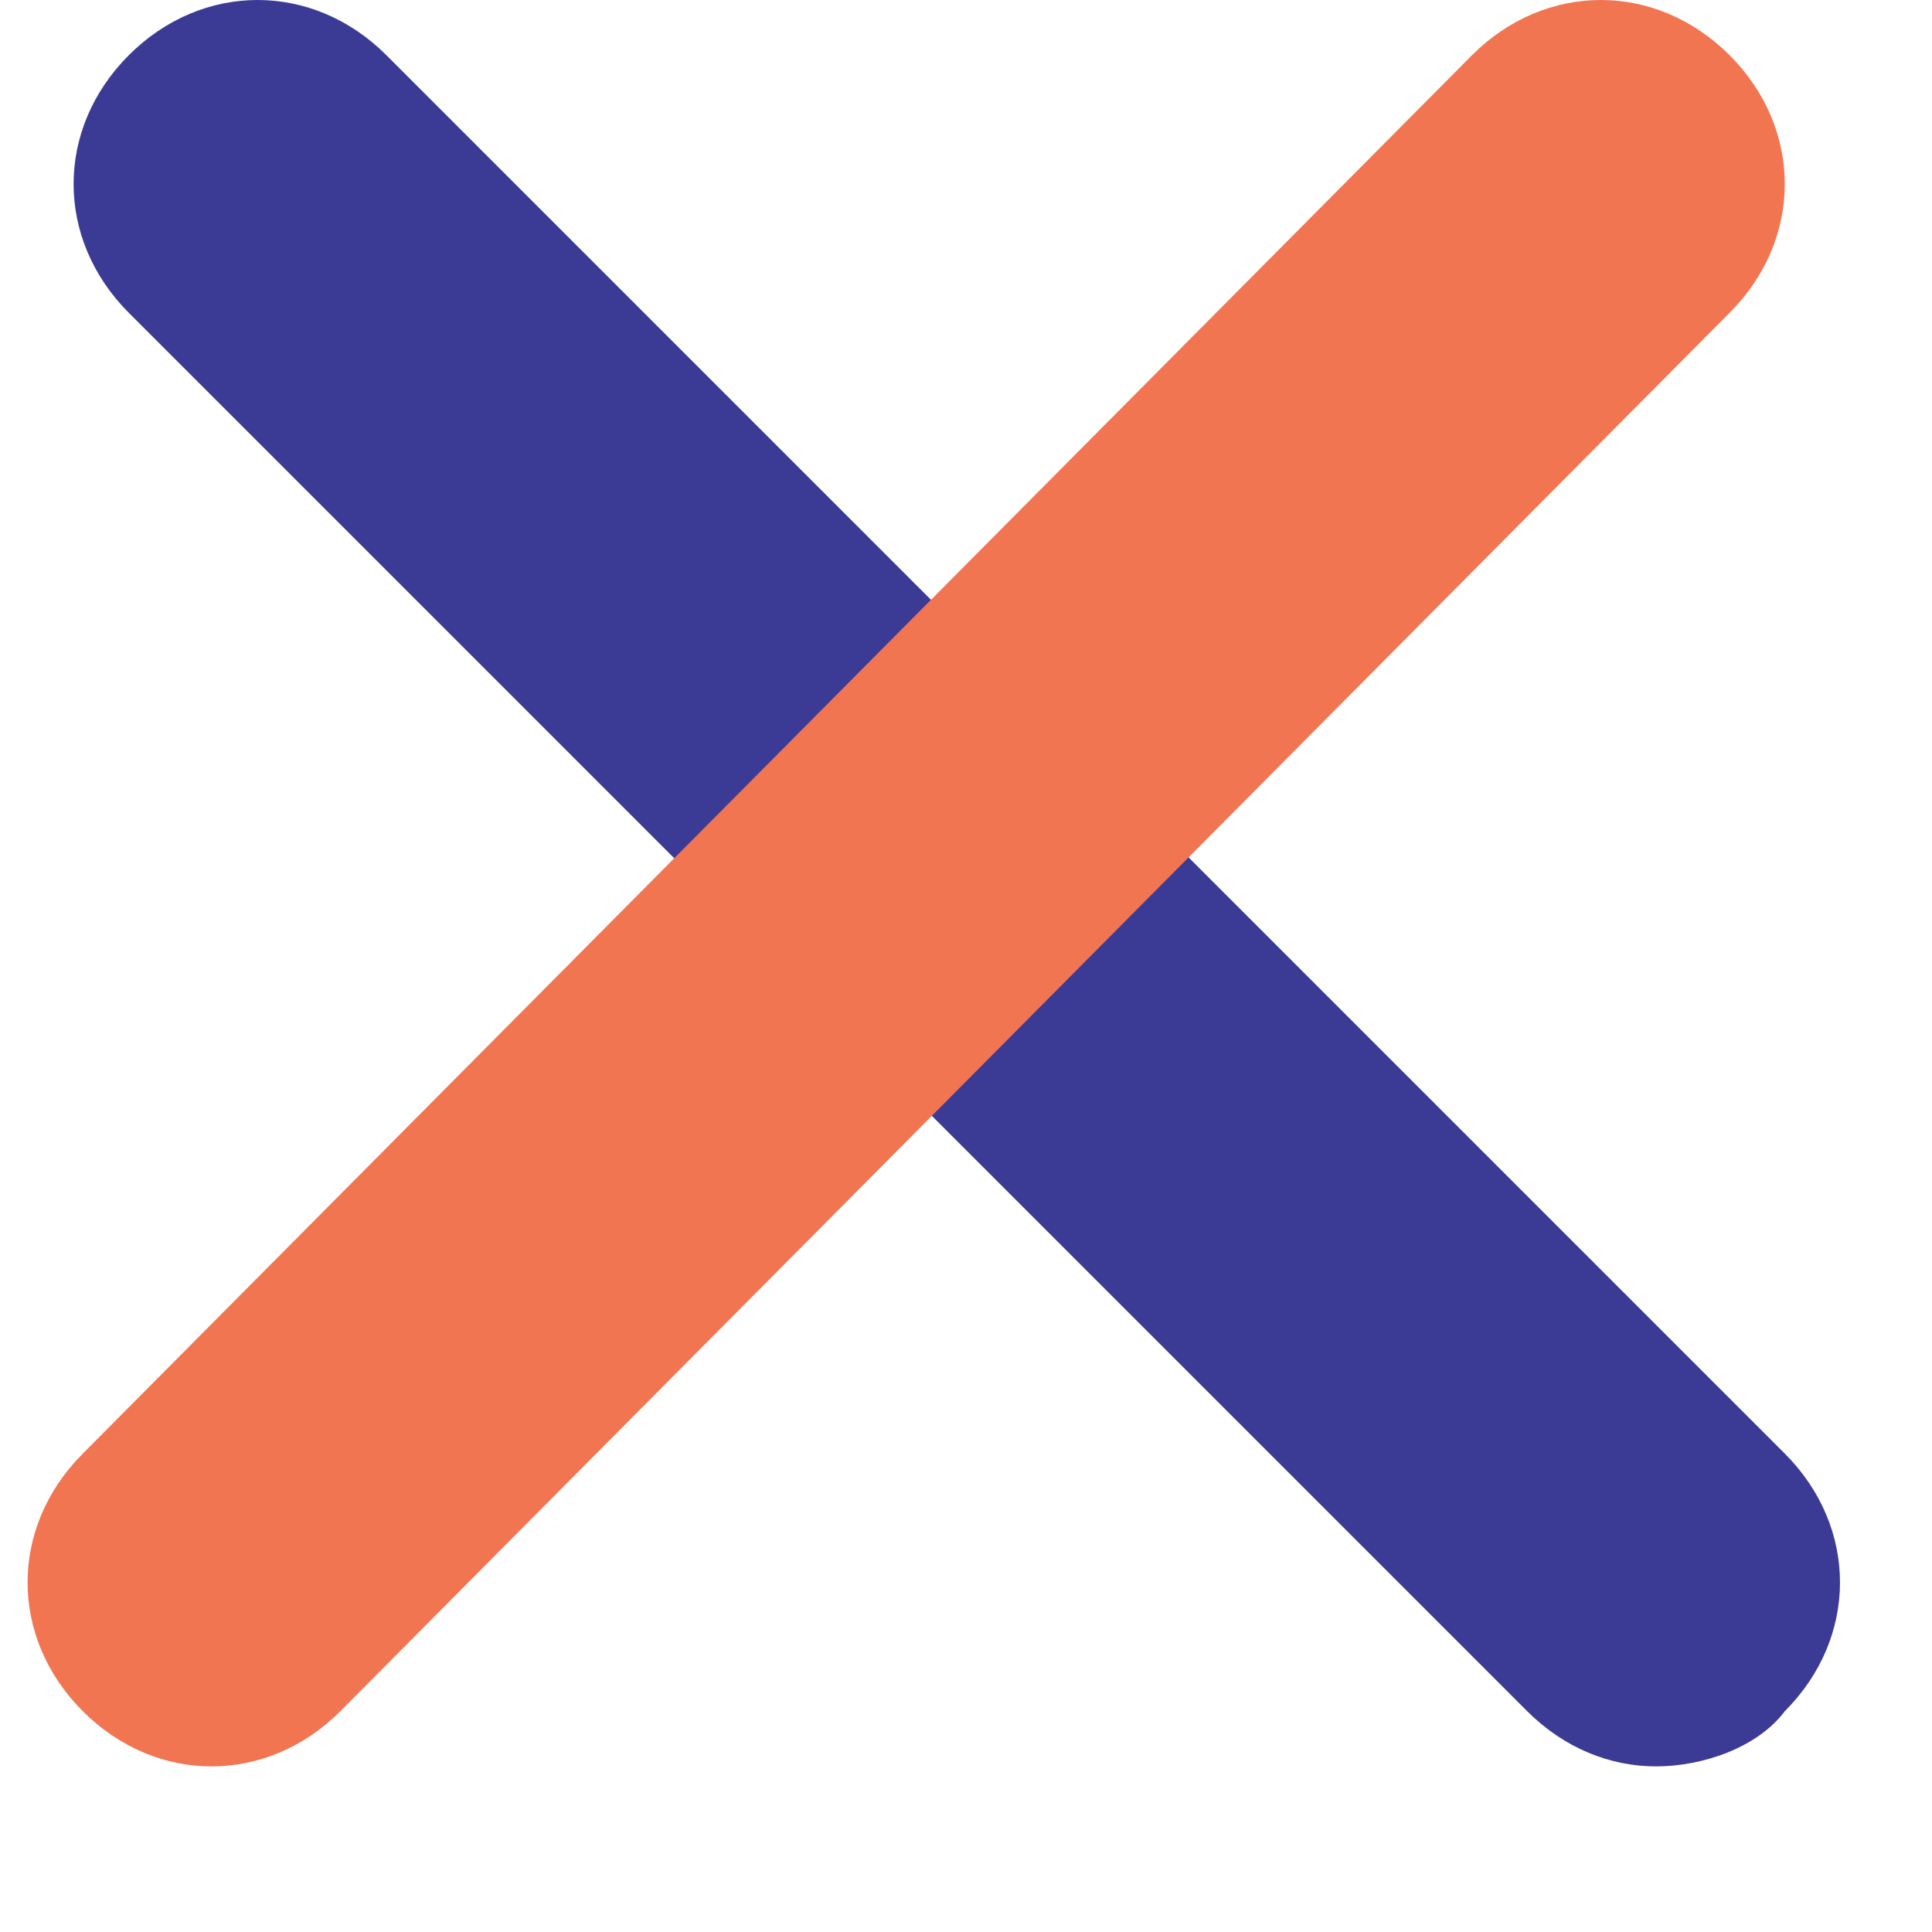 <?xml version="1.0" encoding="utf-8"?>
<!-- Generator: Adobe Illustrator 26.2.1, SVG Export Plug-In . SVG Version: 6.00 Build 0)  -->
<svg version="1.1" id="Layer_1" xmlns="http://www.w3.org/2000/svg" xmlns:xlink="http://www.w3.org/1999/xlink" x="0px" y="0px"
	 viewBox="0 0 21 21" style="enable-background:new 0 0 21 21;" xml:space="preserve">
<style type="text/css">
	.st0{fill:#3B3B96;}
	.st1{fill:#F27552;}
</style>
<path class="st0" d="M18,19.2c-0.5,0-1-0.2-1.4-0.6L1.4,3.4c-0.8-0.8-0.8-2,0-2.8c0.8-0.8,2-0.8,2.8,0l15.2,15.2
	c0.8,0.8,0.8,2,0,2.8C19.1,19,18.5,19.2,18,19.2z"/>
<path class="st1" d="M2.3,19.2c-0.5,0-1-0.2-1.4-0.6c-0.8-0.8-0.8-2,0-2.8L16,0.6c0.8-0.8,2-0.8,2.8,0c0.8,0.8,0.8,2,0,2.8L3.7,18.6
	C3.3,19,2.8,19.2,2.3,19.2z"/>
</svg>

